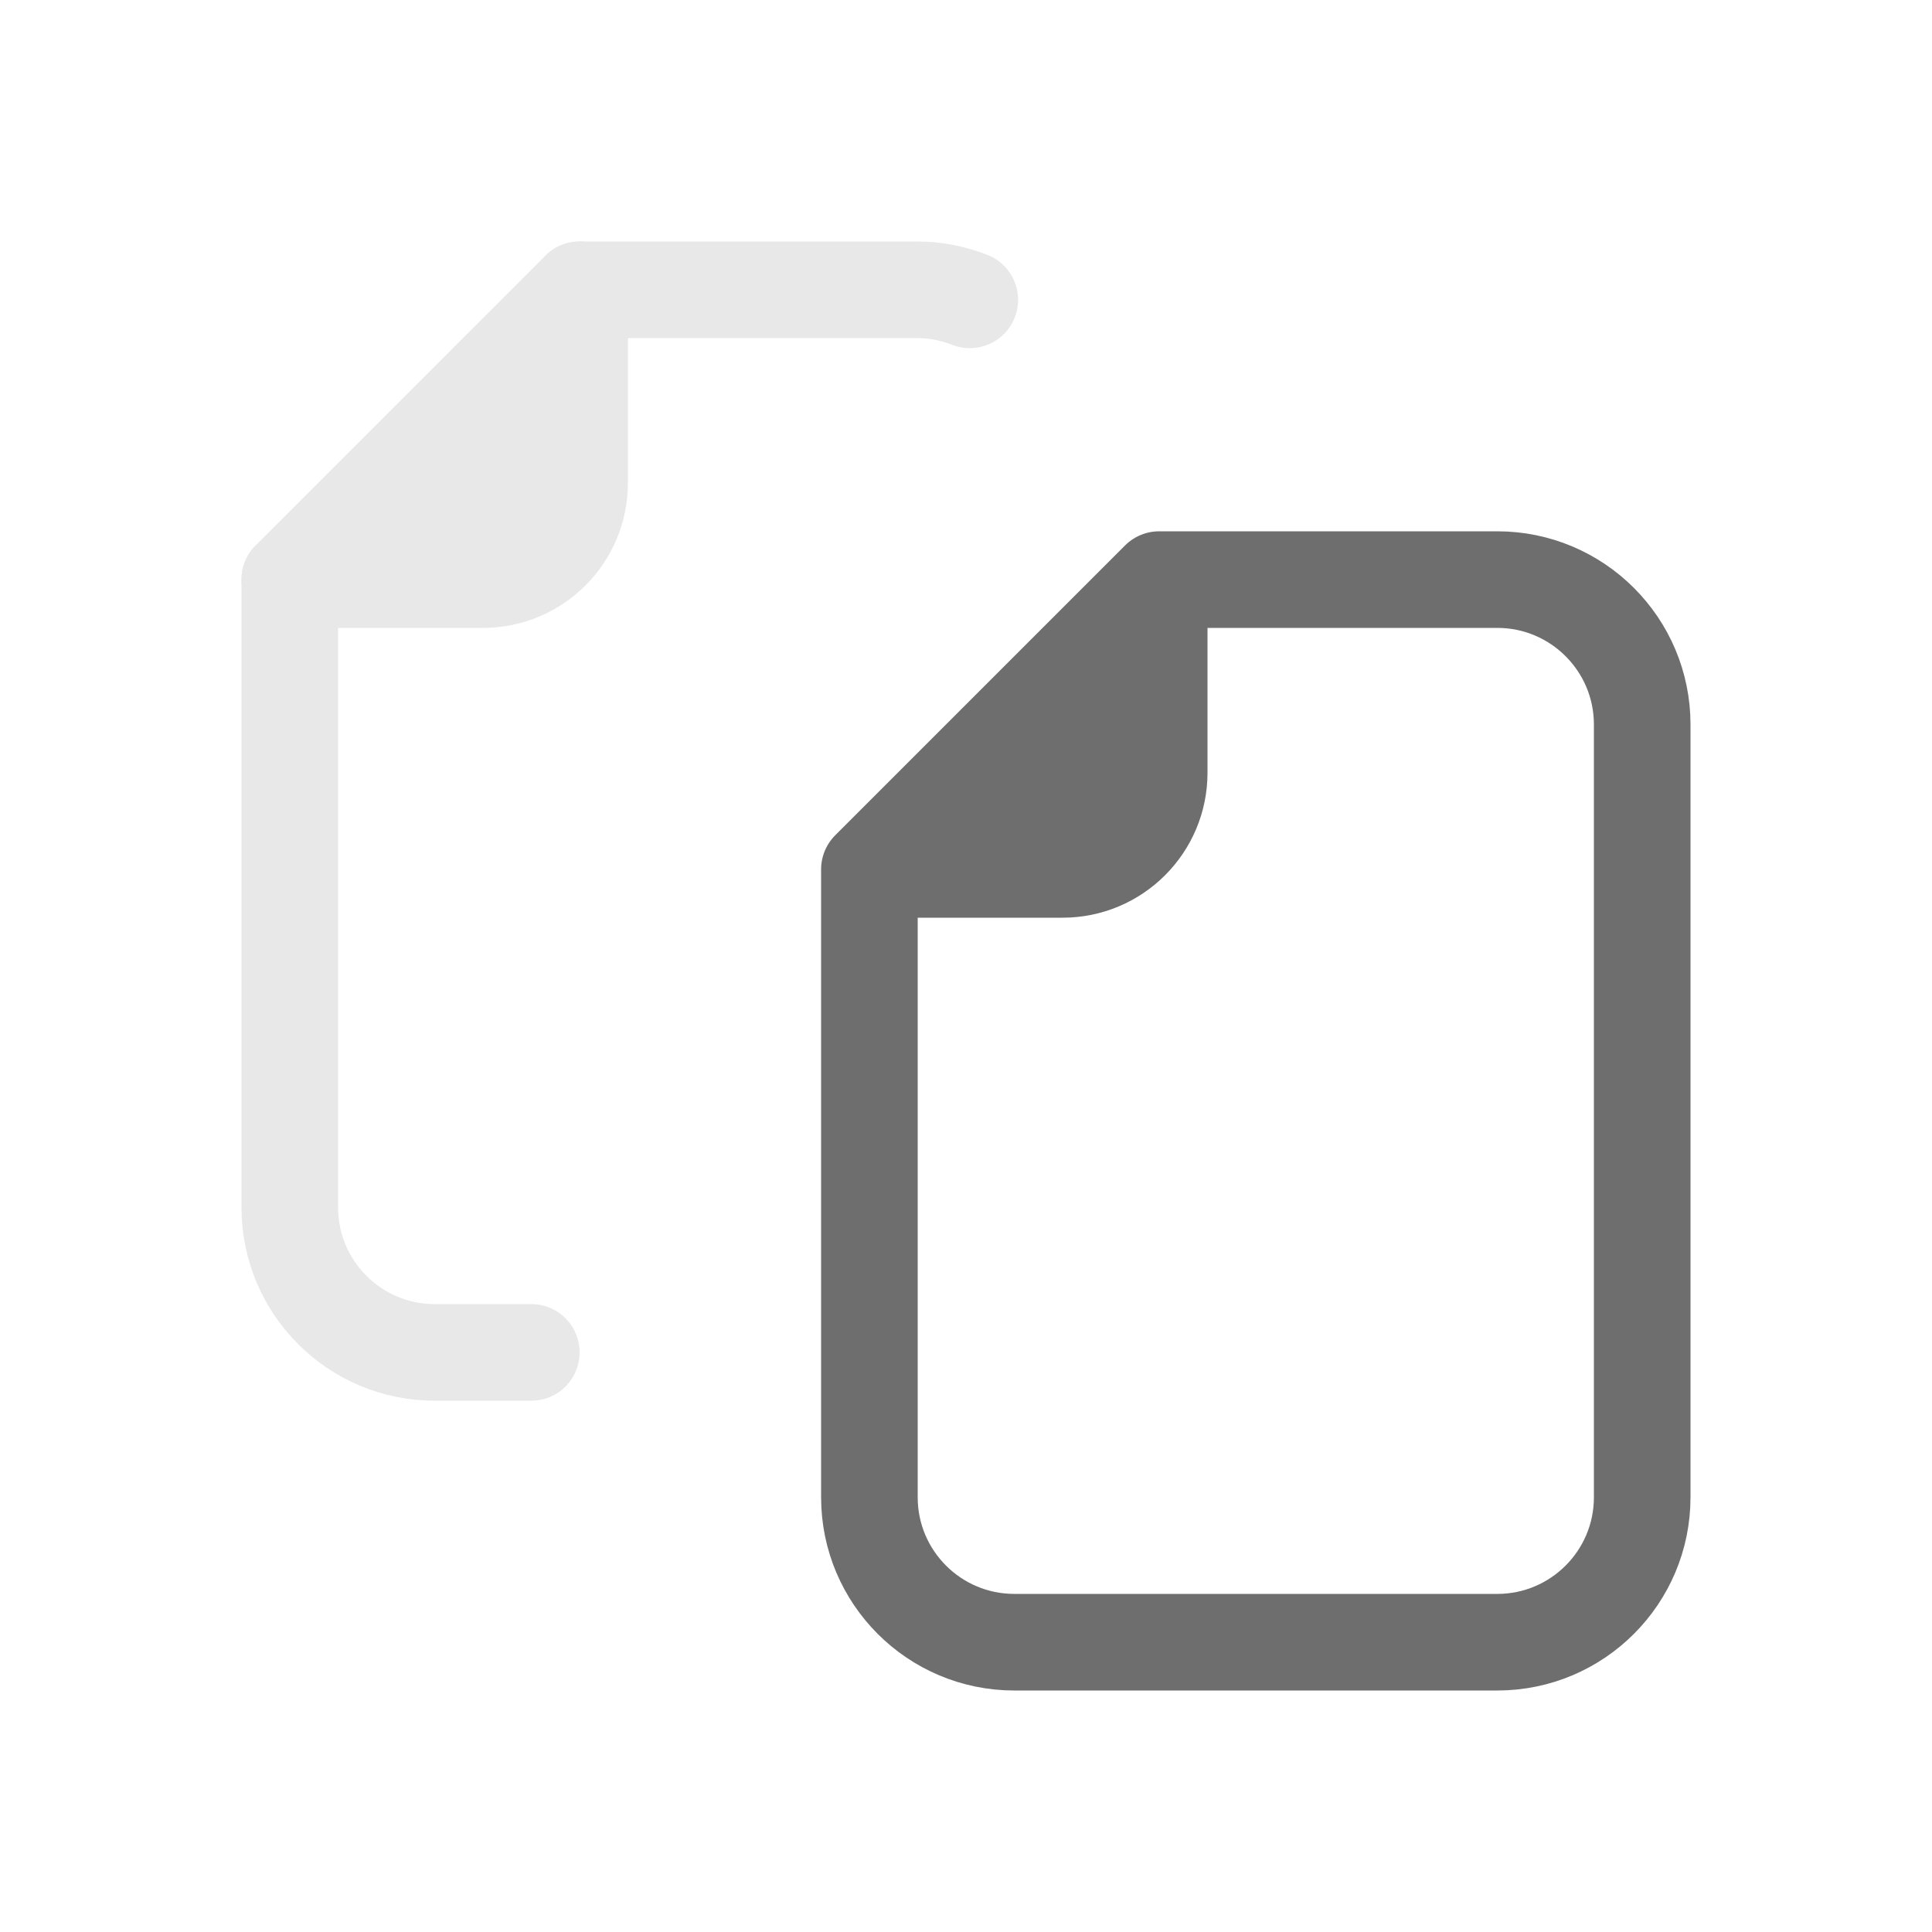 <svg xmlns="http://www.w3.org/2000/svg" width="18" height="18" viewBox="0 0 20 20" aria-hidden="true">
                                        <g fill="#6e6e6e">
                                            <path d="m3,6h2c.552,0,1-.448,1-1v-2" fill="#e8e8e8" stroke="#e8e8e8" stroke-linecap="round" stroke-linejoin="round"></path>
                                            <path d="m9,9h2c.552,0,1-.448,1-1v-2" stroke="#6e6e6e" stroke-linejoin="round" fill="#6e6e6e"></path>
                                            <path d="m10.039,3.104c-.168-.065-.348-.104-.539-.104h-3.5l-3,3v6.5c0,.828.672,1.5,1.5,1.5h1" fill="none" stroke="#e8e8e8" stroke-linecap="round" stroke-linejoin="round"></path>
                                            <path d="m17,15.5v-8c0-.828-.672-1.5-1.5-1.5h-3.5s-3,3-3,3v6.5c0,.828.672,1.5,1.5,1.5h5c.828,0,1.5-.672,1.5-1.5Z" fill="none" stroke="#6e6e6e" stroke-linecap="round" stroke-linejoin="round"></path>
                                        </g>
                                    </svg>
